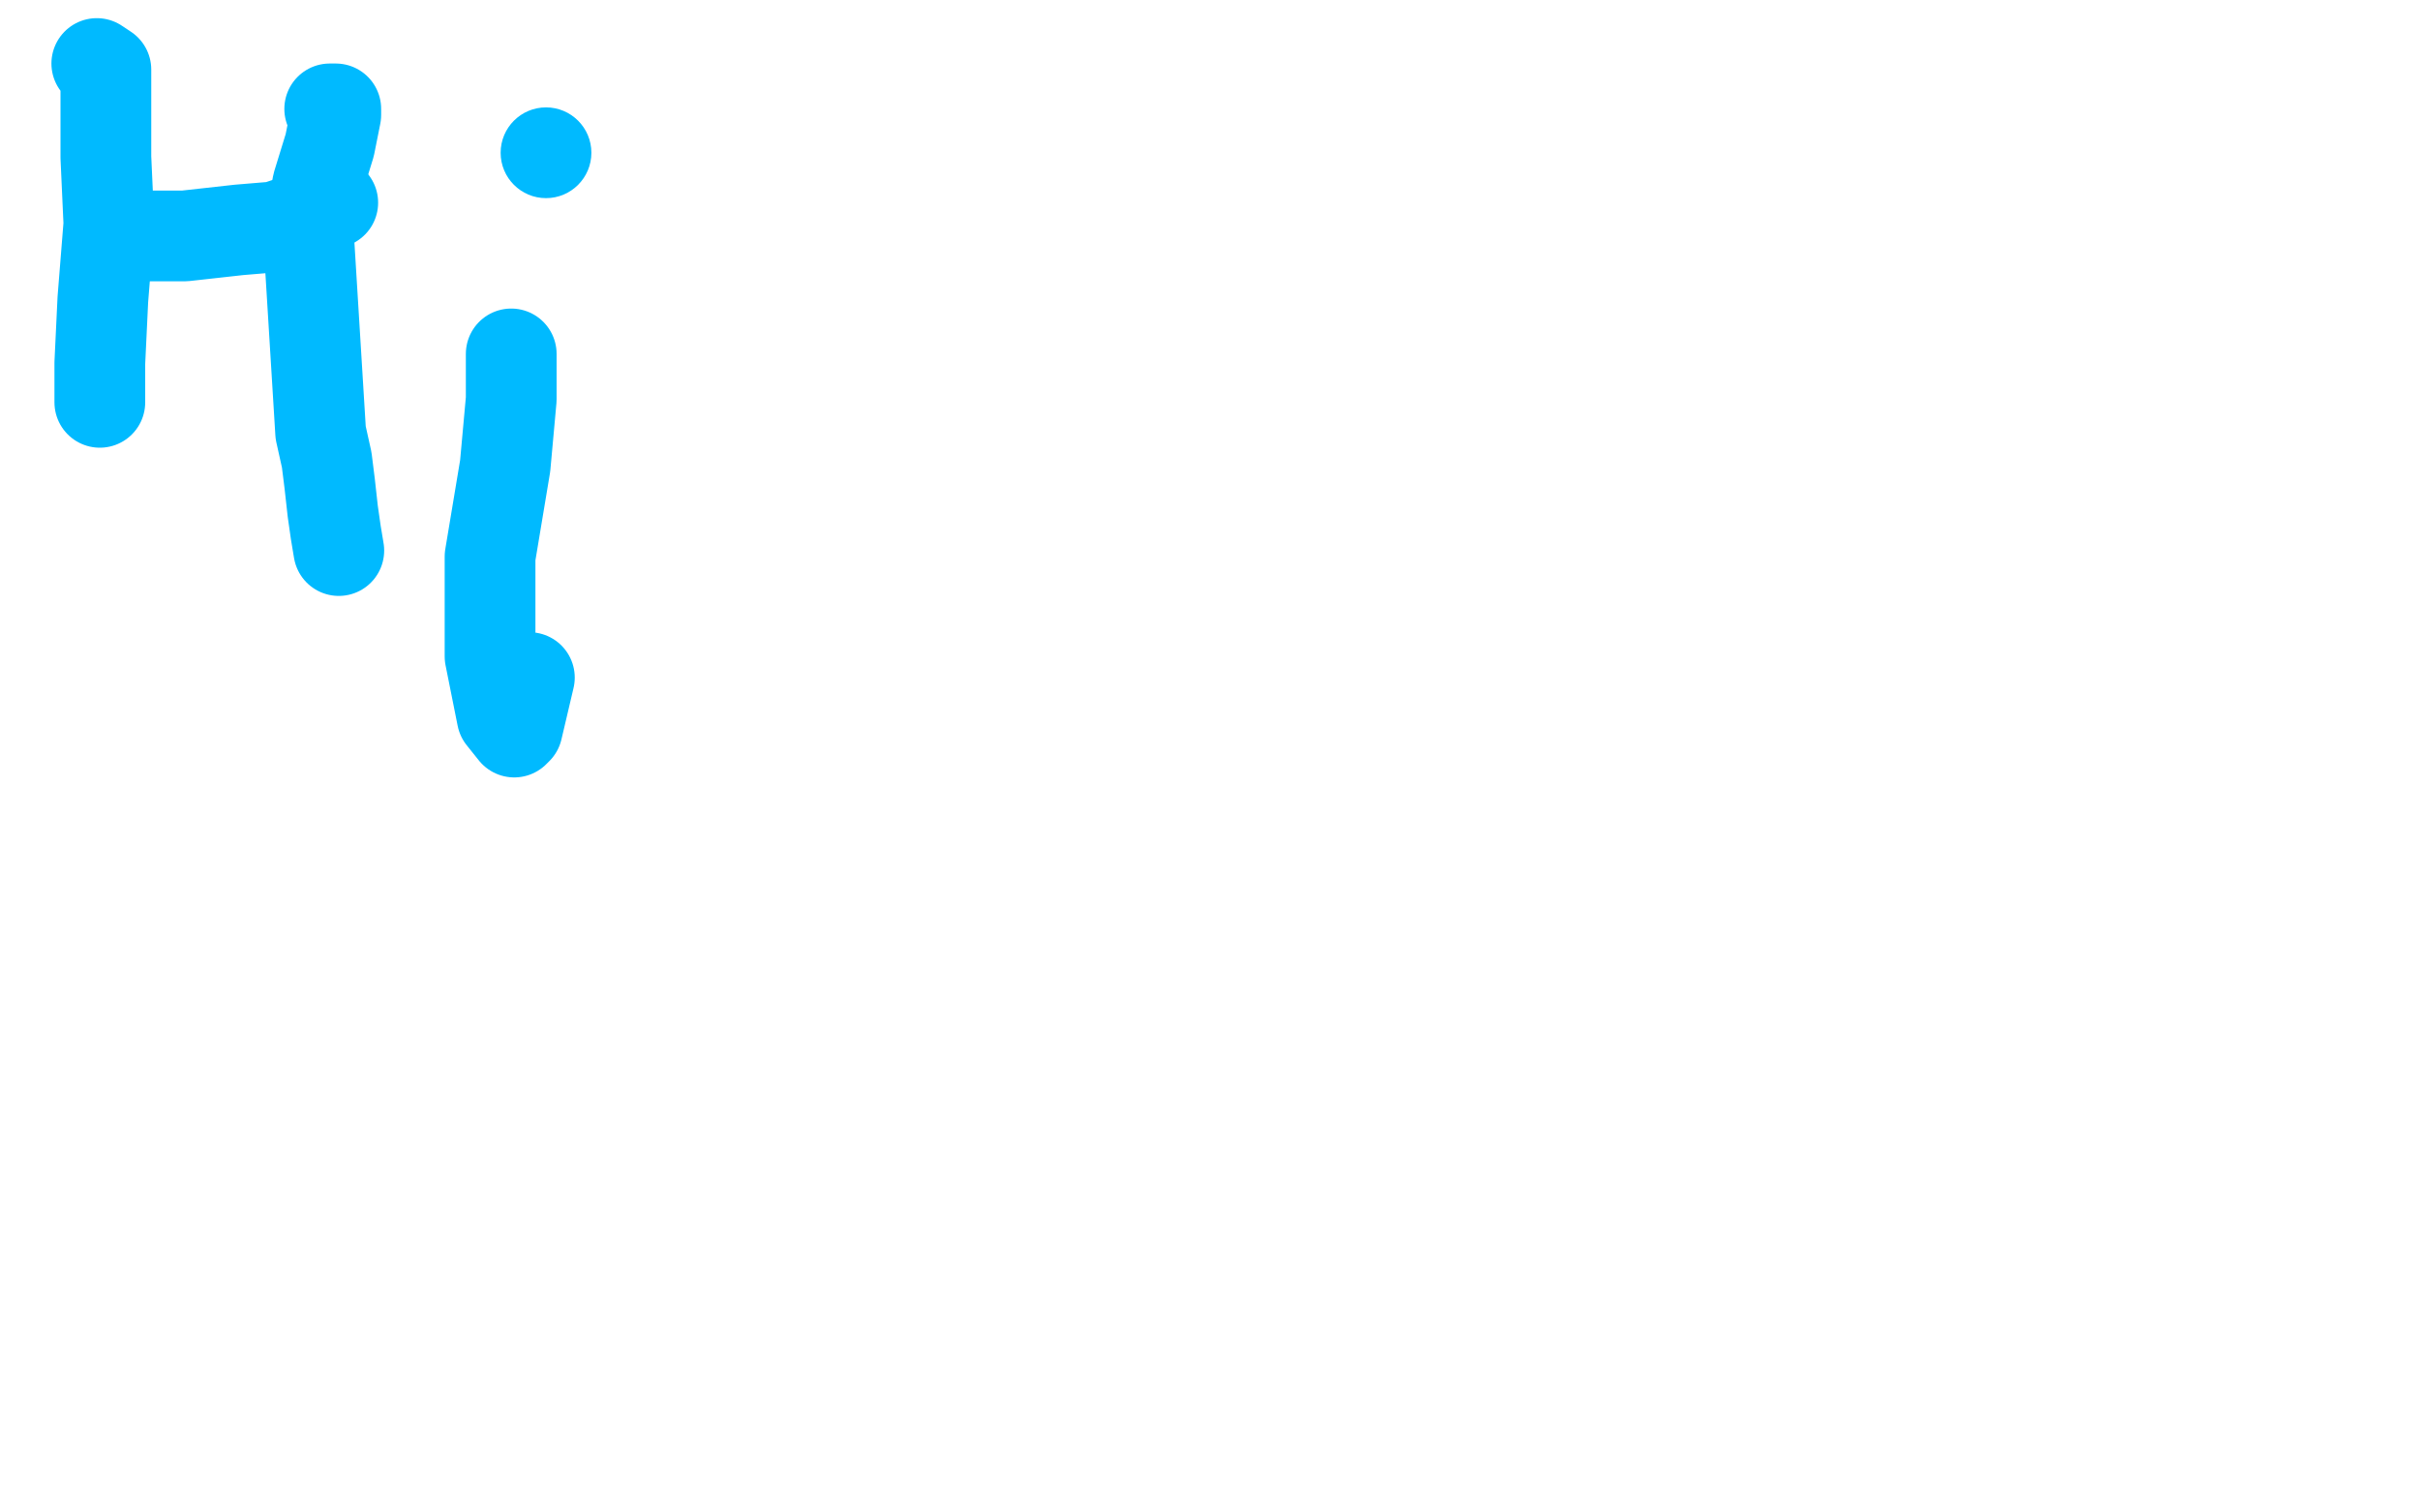 <?xml version="1.0" standalone="no"?>
<!DOCTYPE svg PUBLIC "-//W3C//DTD SVG 1.1//EN"
"http://www.w3.org/Graphics/SVG/1.1/DTD/svg11.dtd">

<svg width="800" height="500" version="1.1" xmlns="http://www.w3.org/2000/svg" xmlns:xlink="http://www.w3.org/1999/xlink" style="stroke-antialiasing: false"><desc>This SVG has been created on https://colorillo.com/</desc><rect x='0' y='0' width='800' height='500' style='fill: rgb(255,255,255); stroke-width:0' /><polyline points="32,21 35,23 35,23 35,32 35,32 35,52 35,52 36,74 36,74 34,99 34,99 33,120 33,120 33,131 33,131 33,133" style="fill: none; stroke: #00baff; stroke-width: 30; stroke-linejoin: round; stroke-linecap: round; stroke-antialiasing: false; stroke-antialias: 0; opacity: 1.0"/>
<polyline points="37,78 39,78 39,78 45,78 45,78 61,78 61,78 79,76 79,76 91,75 91,75 103,71 103,71 110,67 110,67 109,66" style="fill: none; stroke: #00baff; stroke-width: 30; stroke-linejoin: round; stroke-linecap: round; stroke-antialiasing: false; stroke-antialias: 0; opacity: 1.0"/>
<polyline points="109,36 110,36 110,36 111,36 111,36 111,38 109,48 105,61 102,78 106,143 108,152 109,160 110,169 111,176 112,182" style="fill: none; stroke: #00baff; stroke-width: 30; stroke-linejoin: round; stroke-linecap: round; stroke-antialiasing: false; stroke-antialias: 0; opacity: 1.0"/>
<polyline points="169,117 169,118 169,118 169,132 169,132 167,154 167,154 162,184 162,184 162,217 162,217 166,237 166,237 170,242 170,242 171,241 175,224" style="fill: none; stroke: #00baff; stroke-width: 30; stroke-linejoin: round; stroke-linecap: round; stroke-antialiasing: false; stroke-antialias: 0; opacity: 1.0"/>
<circle cx="180.5" cy="50.5" r="15" style="fill: #00baff; stroke-antialiasing: false; stroke-antialias: 0; opacity: 1.0"/>
</svg>
